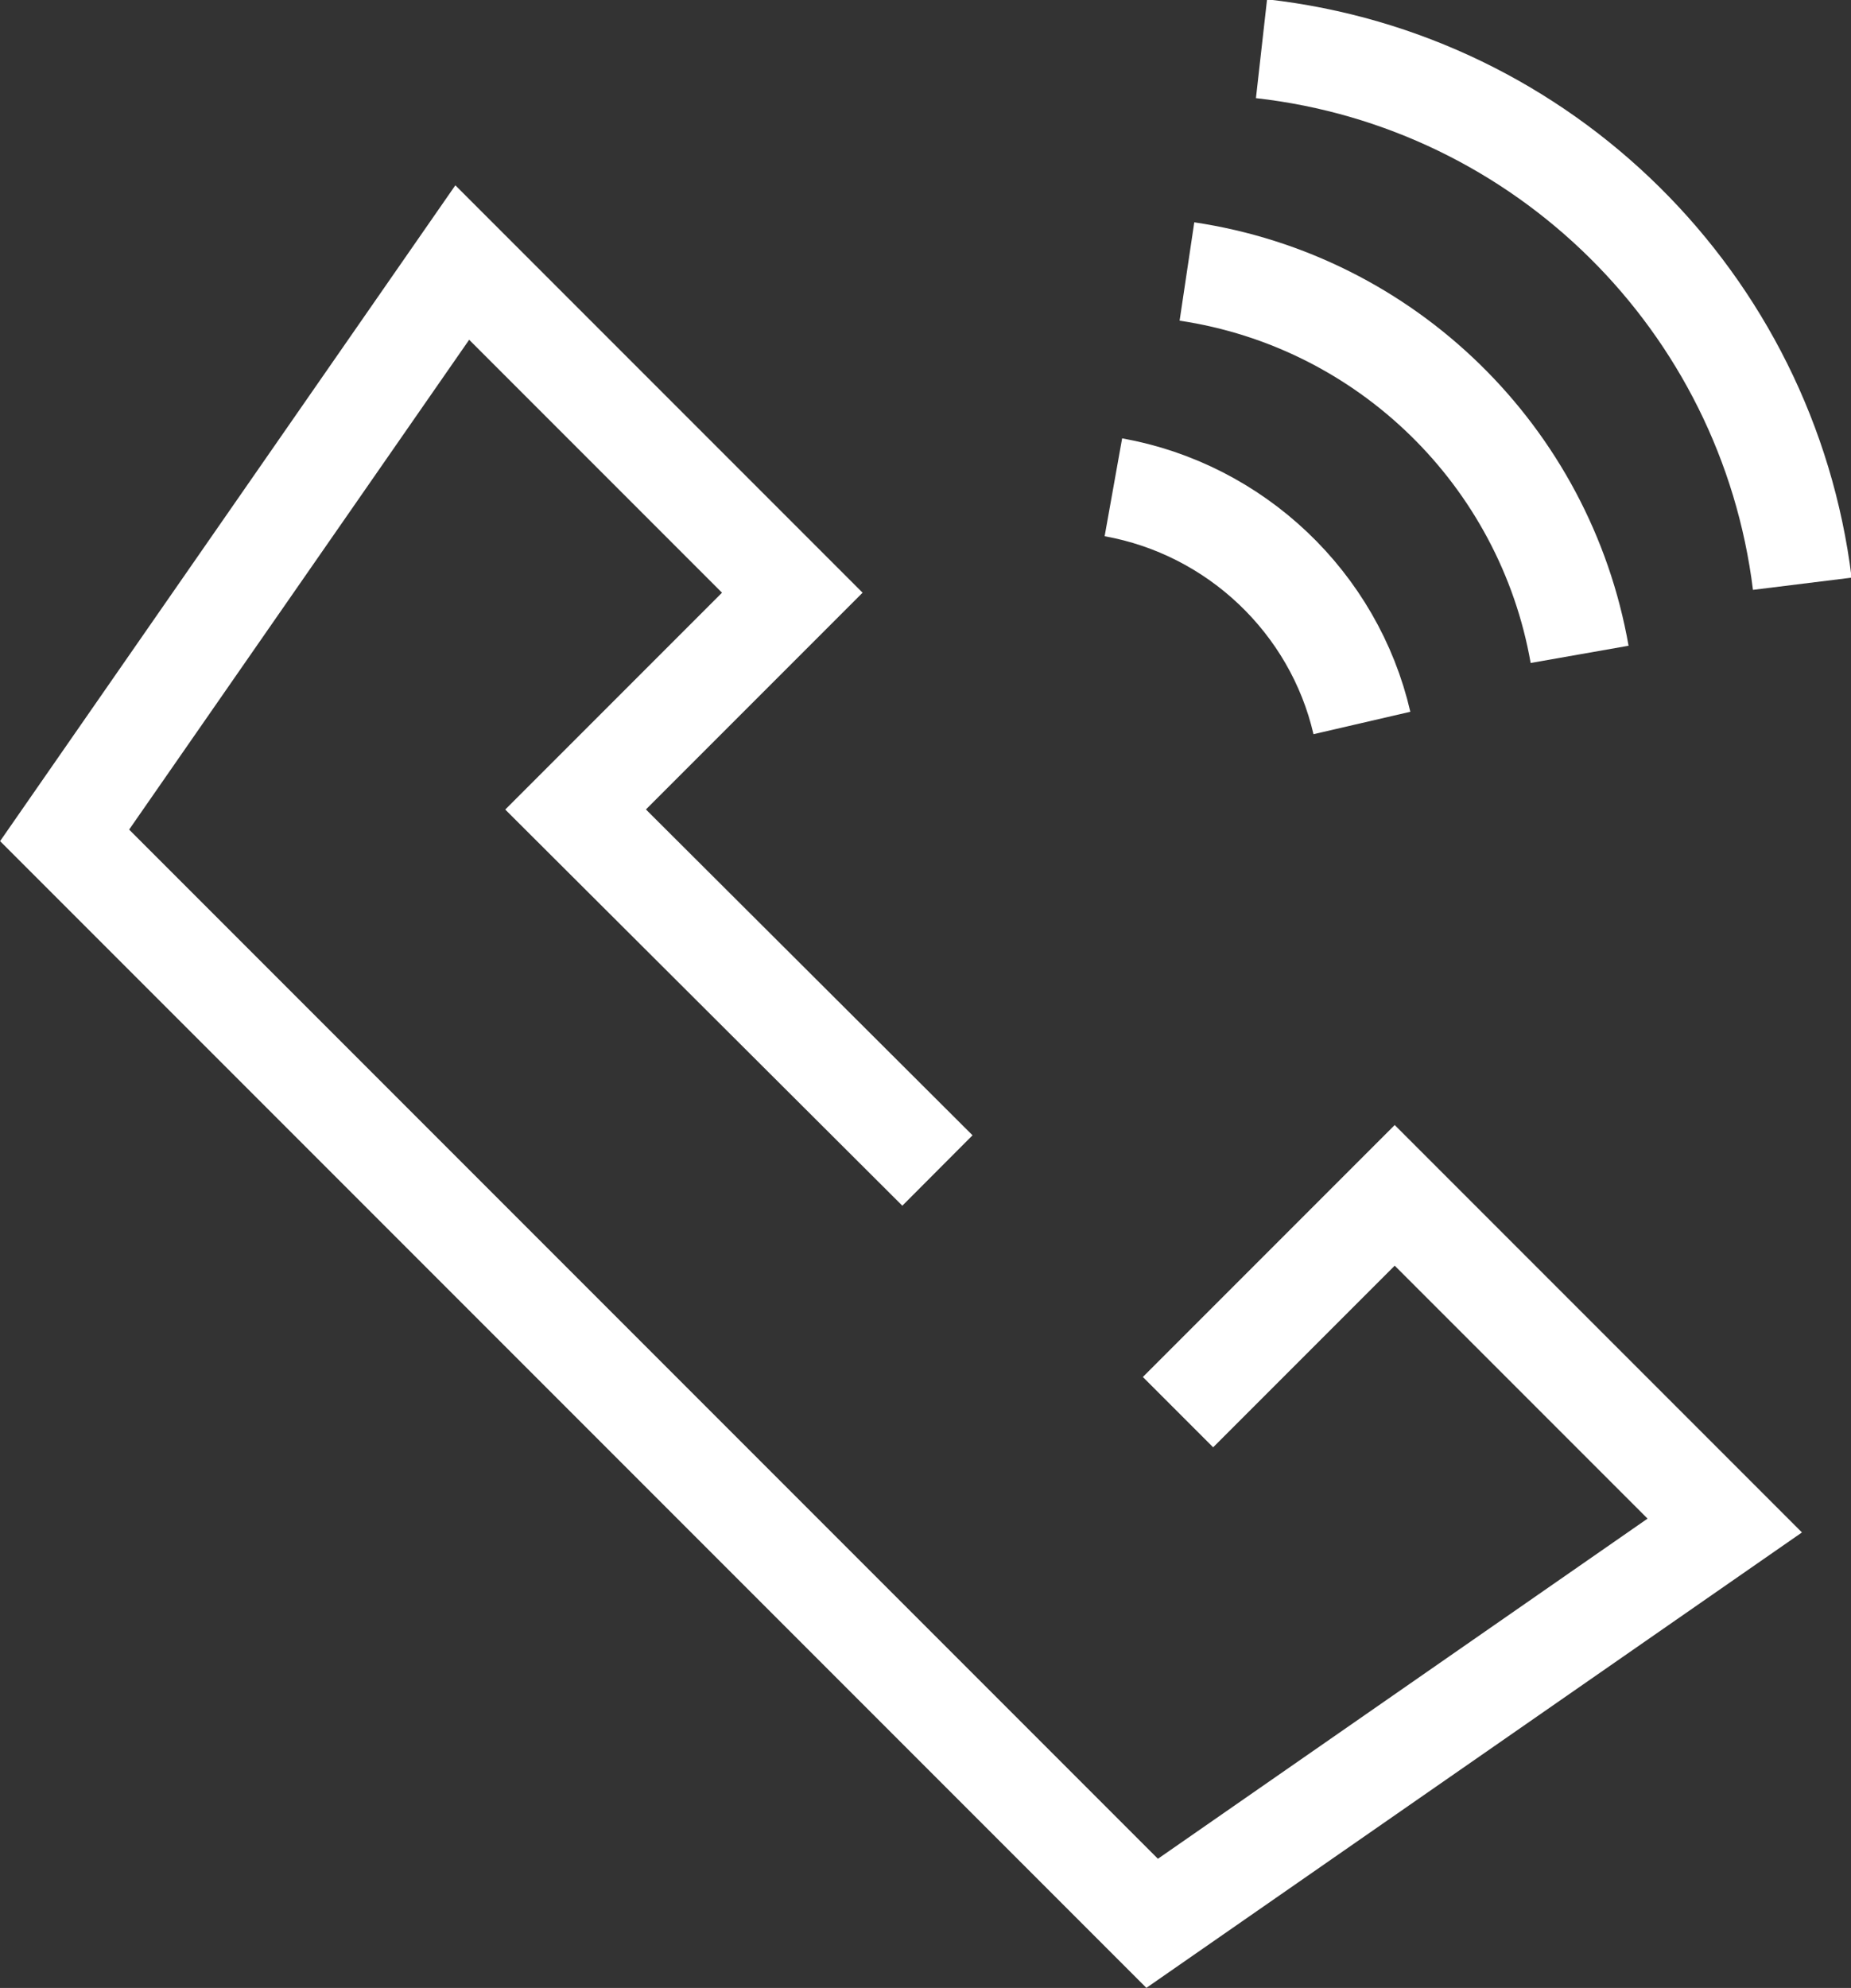 <?xml version="1.0" encoding="UTF-8"?>
<svg id="_レイヤー_2" data-name="レイヤー 2" xmlns="http://www.w3.org/2000/svg" viewBox="0 0 18.62 19.99">
  <rect x="0" y="0" width="18.62" height="19.99" fill="#333333" stroke="none"/>
  <g id="_レイヤー_1-2" data-name="レイヤー 1">
    <g>
      <polyline points="11.85 14.2 14.03 12.02 17.35 15.34 11.59 19.34 6.12 13.87 .65 8.4 4.65 2.64 7.97 5.96 5.79 8.14 9.43 11.77" style="fill: none; stroke: #fff; stroke-miterlimit: 10;"/>
      <path d="M13.7,7.27c-.28-1.21-1.27-2.15-2.5-2.37" style="fill: none; stroke: #fff; stroke-miterlimit: 10;"/>
      <path d="M15.89,6.58c-.35-1.99-1.94-3.55-3.95-3.85" style="fill: none; stroke: #fff; stroke-miterlimit: 10;"/>
      <path d="M18.13,5.87c-.35-2.83-2.6-5.06-5.44-5.38" style="fill: none; stroke: #fff; stroke-miterlimit: 10;"/>
    </g>
  </g>
</svg>